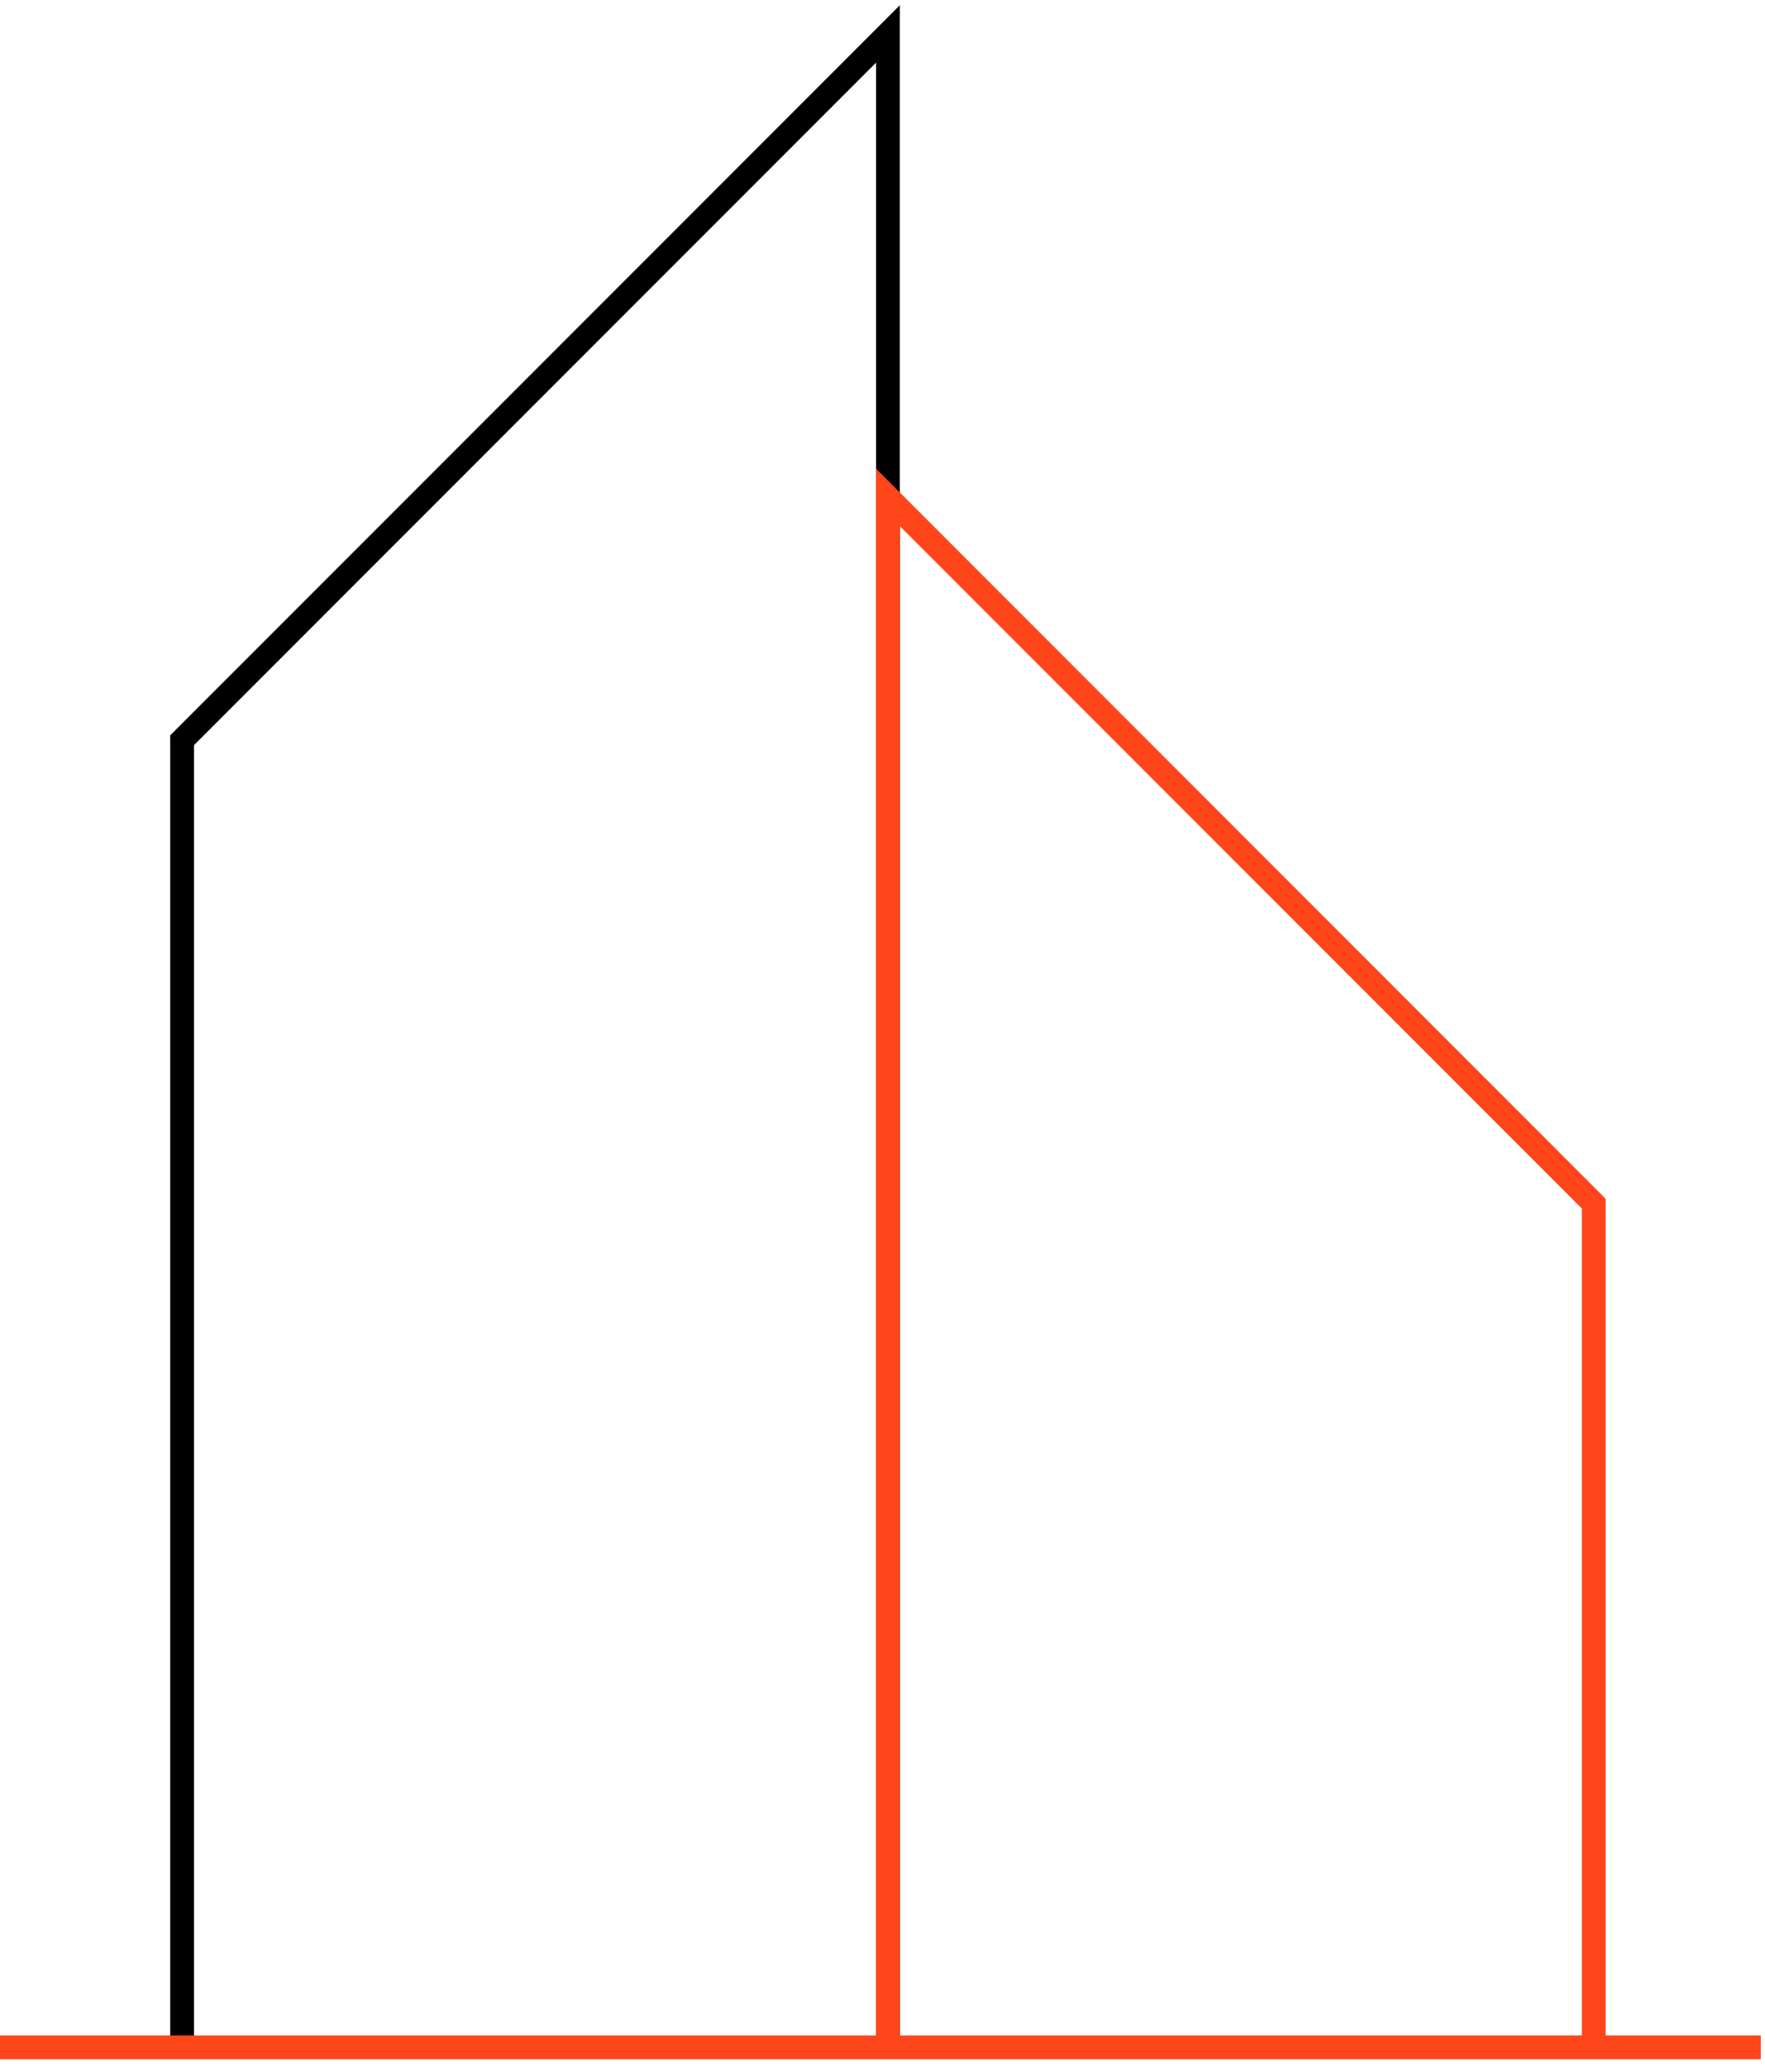 <?xml version="1.0" encoding="UTF-8"?> <svg xmlns="http://www.w3.org/2000/svg" width="104" height="122" viewBox="0 0 104 122" fill="none"><path d="M52.32 120.44V2L10.73 43.59V120.44" stroke="black" stroke-width="1.4" stroke-miterlimit="10"></path><path d="M52.32 120.56V29.29L93.91 70.88V120.56" stroke="#FF451A" stroke-width="1.4" stroke-miterlimit="10"></path><path d="M0 120.56H103.75" stroke="#FF451A" stroke-width="1.4" stroke-miterlimit="10"></path></svg> 